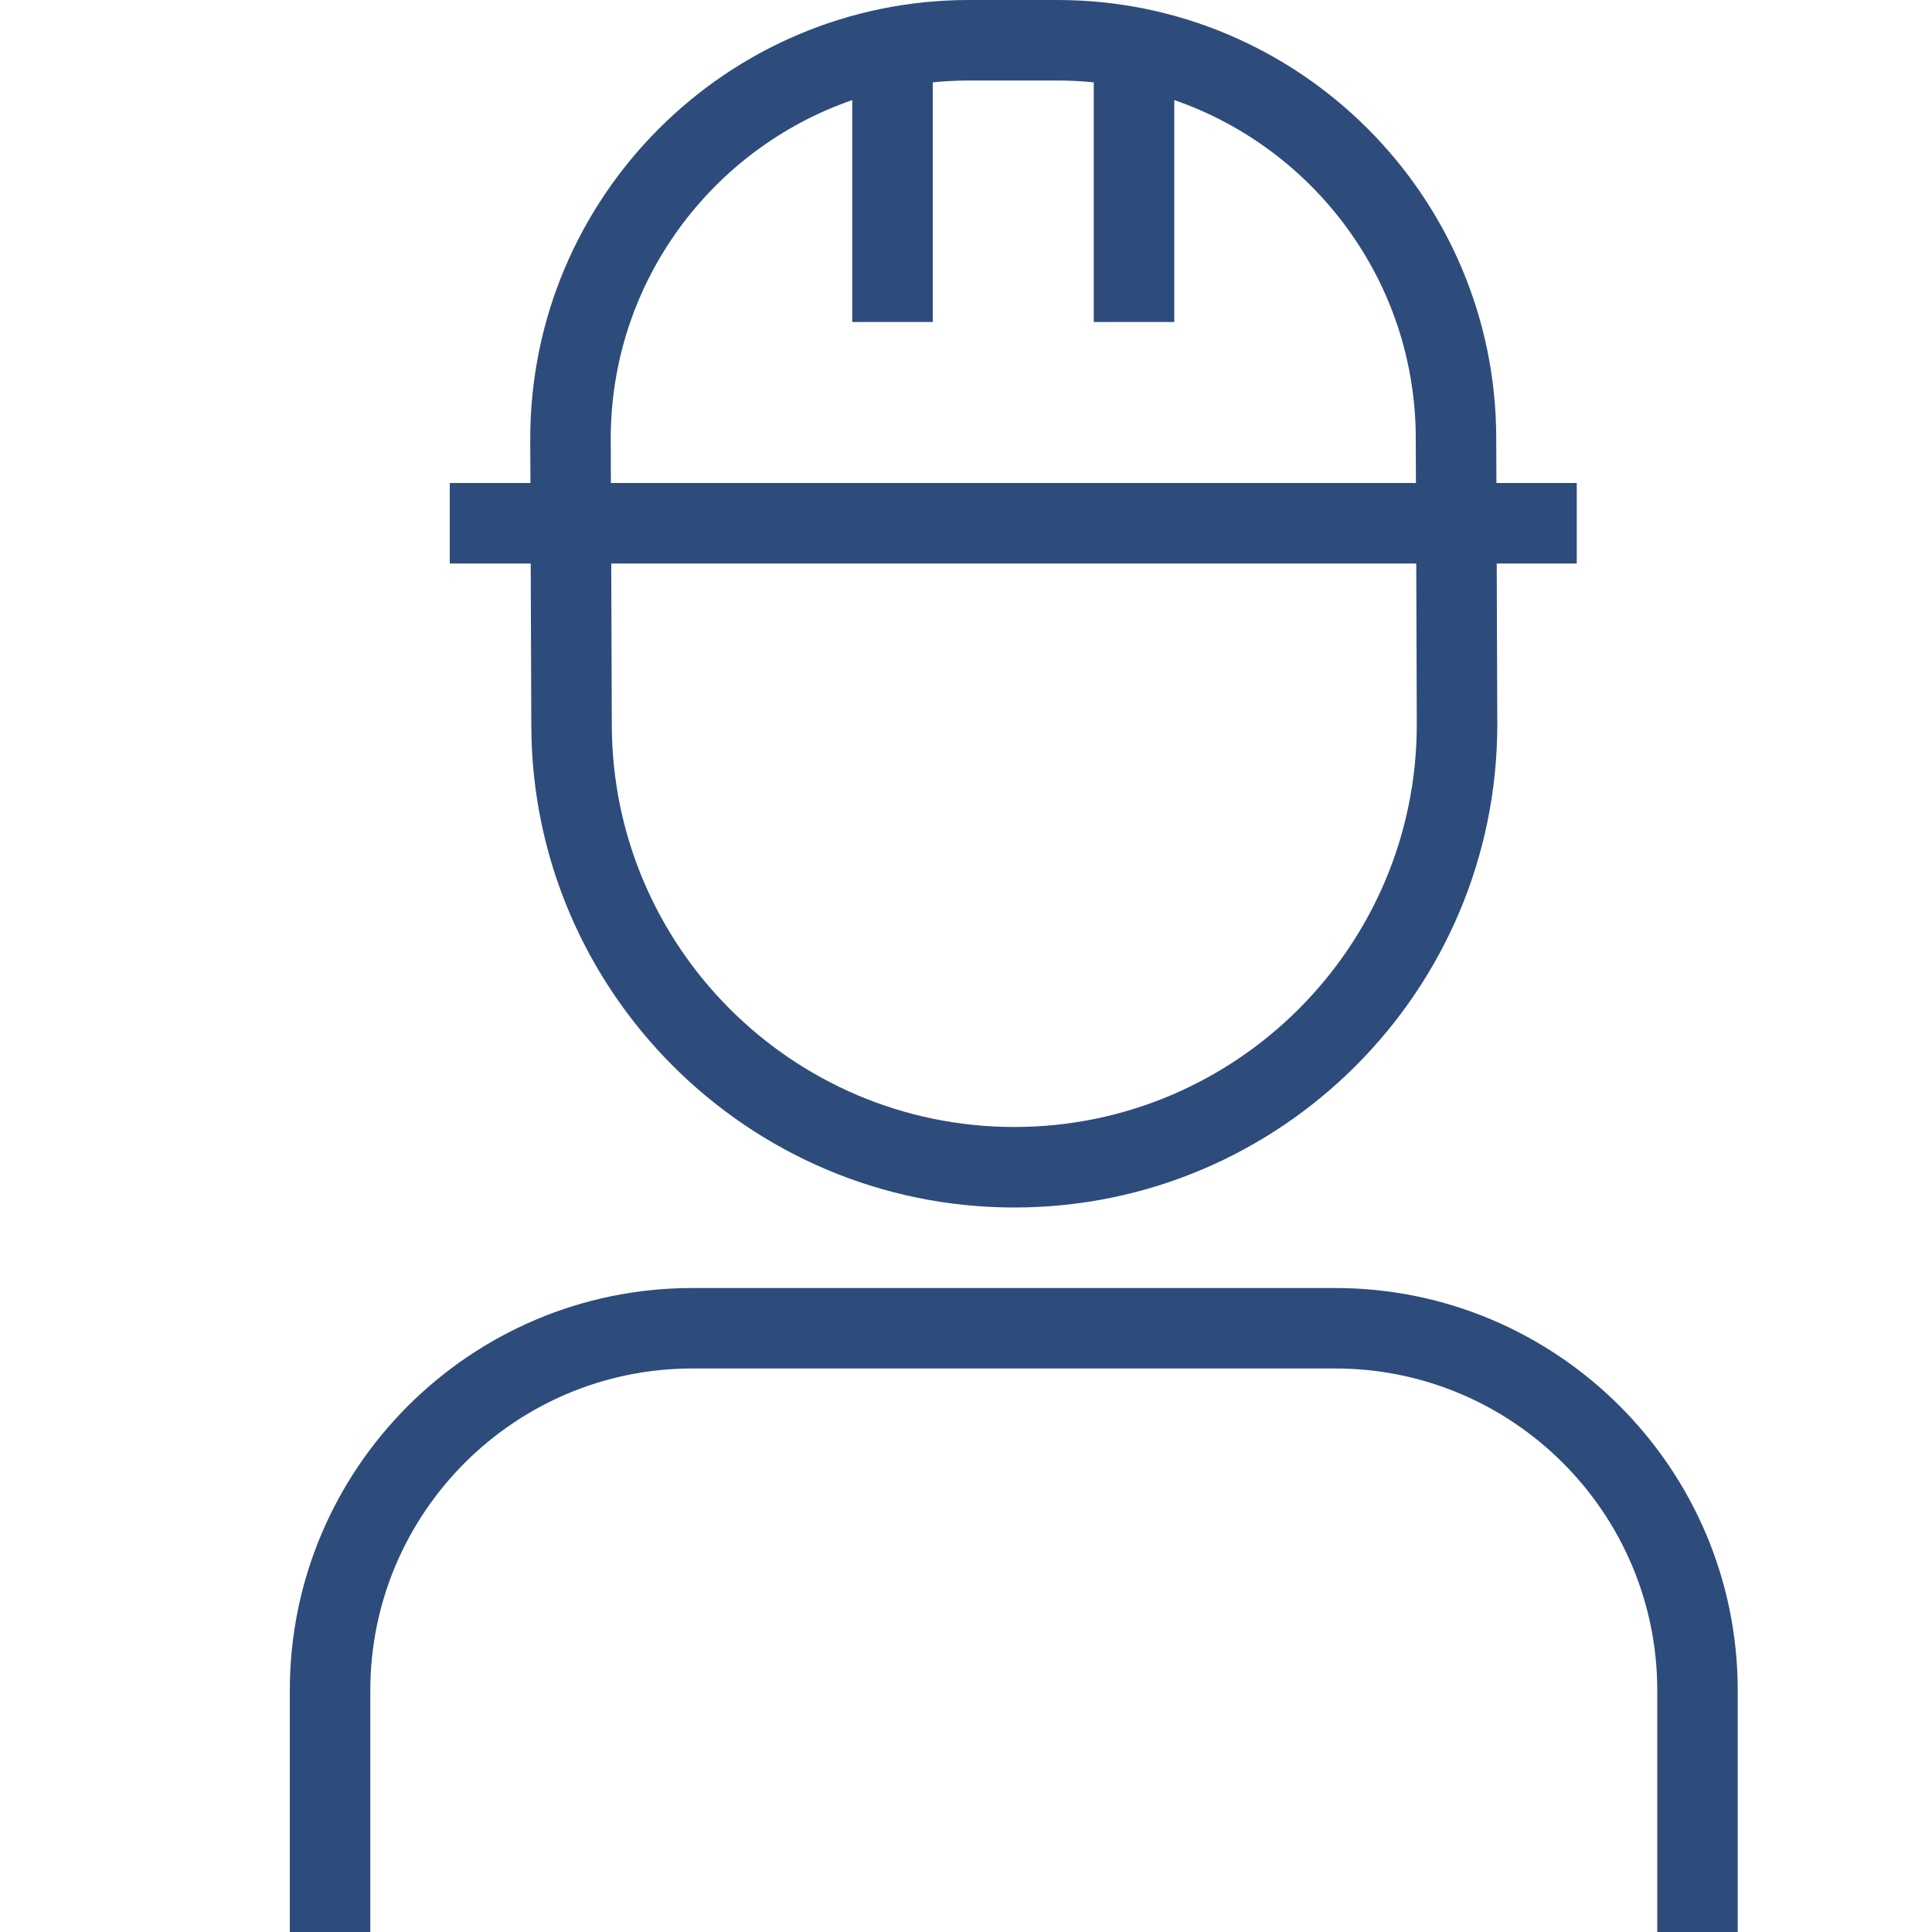 <?xml version="1.0" encoding="UTF-8"?>
<svg xmlns="http://www.w3.org/2000/svg" width="40" height="40" viewBox="0 0 40 40" fill="none">
  <path d="M11 15C11 20.515 15.485 25 21 25C26.515 25 31 20.515 31 14.997L30.988 11.667H32.645V10H30.982L30.978 9.08C30.978 4.073 26.903 0 21.895 0H20.062C15.053 0 10.978 4.075 10.978 9.087L10.982 10H9.312V11.667H10.988L11 15ZM29.333 15C29.333 19.595 25.595 23.333 21 23.333C16.405 23.333 12.667 19.595 12.667 14.997L12.655 11.667H29.322L29.333 15ZM12.645 9.083C12.645 5.84 14.738 3.077 17.645 2.072V6.667H19.312V1.705C19.558 1.68 19.808 1.667 20.062 1.667H21.895C22.148 1.667 22.398 1.68 22.645 1.705V6.667H24.312V2.072C27.218 3.077 29.312 5.84 29.312 9.083L29.315 10H12.648L12.645 9.083ZM35.978 35V40H34.312V35C34.312 31.323 31.322 28.333 27.645 28.333H14.333C10.657 28.333 7.667 31.323 7.667 35V40H6V35C6 30.405 9.738 26.667 14.333 26.667H27.645C32.24 26.667 35.978 30.405 35.978 35Z" fill="#2E4C7B"></path>
</svg>
